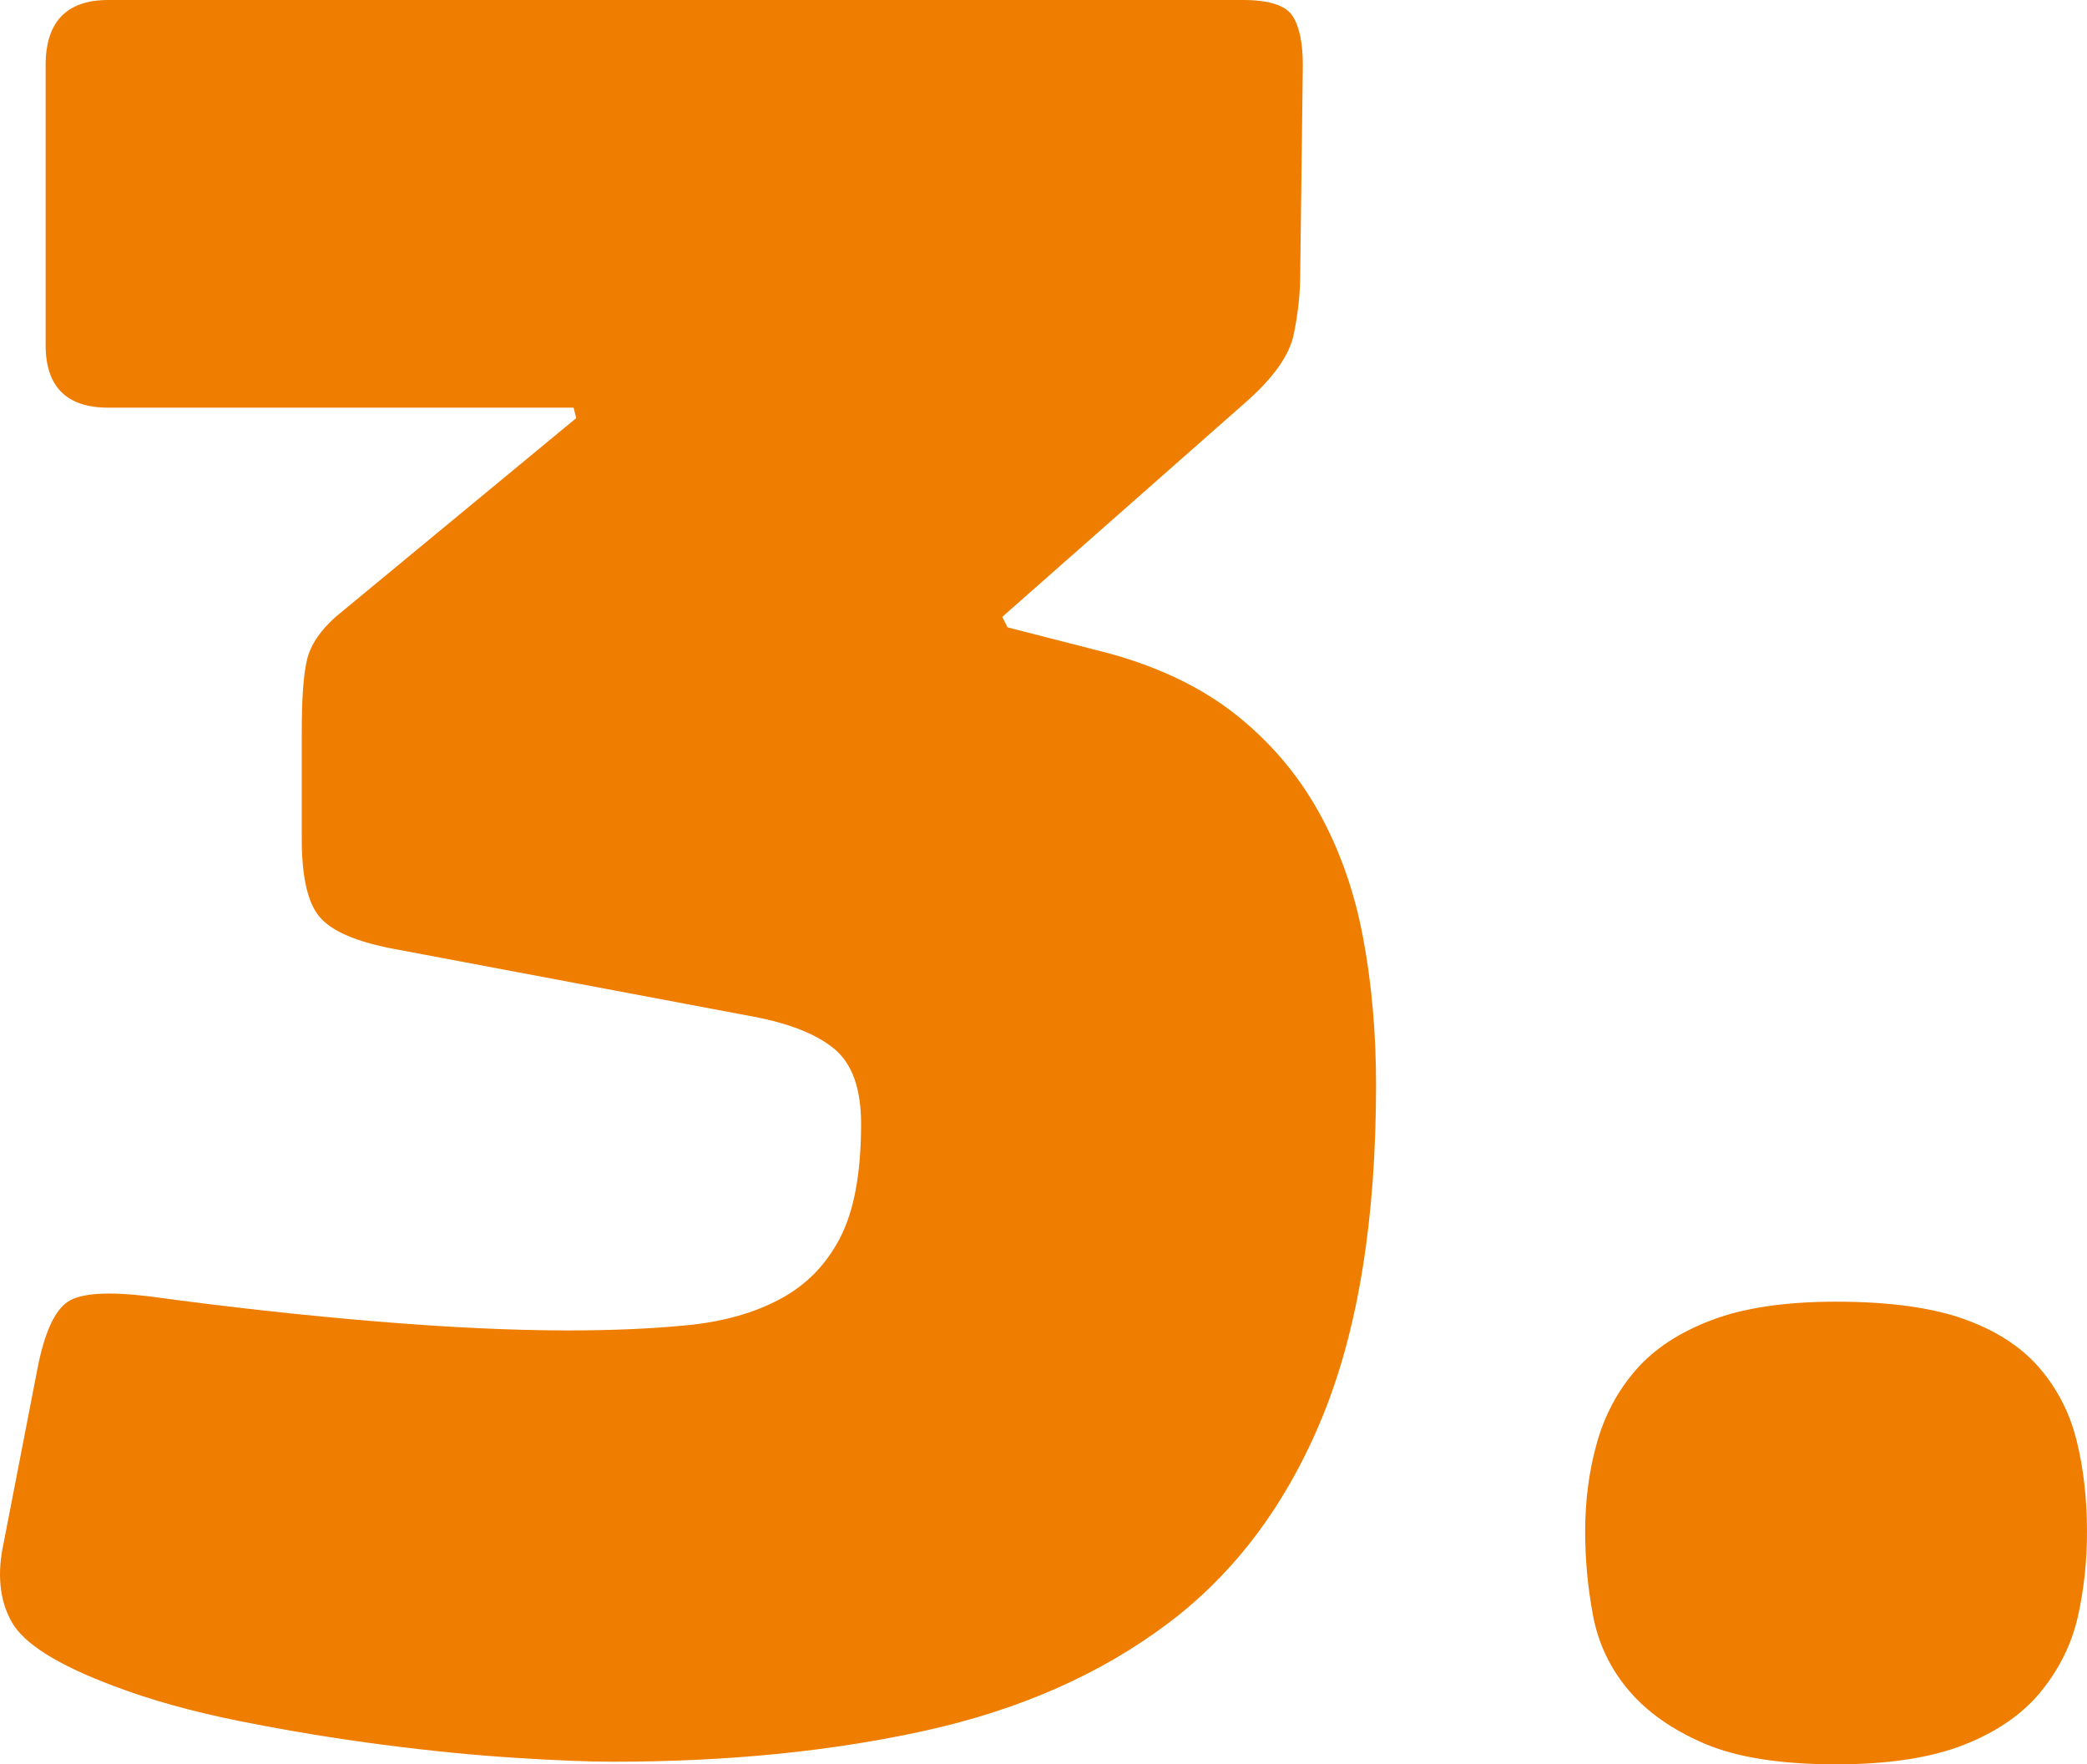<?xml version="1.0" encoding="UTF-8" standalone="no"?>
<!-- Created with Inkscape (http://www.inkscape.org/) -->

<svg
   width="25.744mm"
   height="21.763mm"
   viewBox="0 0 91.218 77.113"
   id="svg5990"
   version="1.1"
   inkscape:version="1.2.2 (732a01da63, 2022-12-09)"
   sodipodi:docname="step-3-orange.svg"
   xmlns:inkscape="http://www.inkscape.org/namespaces/inkscape"
   xmlns:sodipodi="http://sodipodi.sourceforge.net/DTD/sodipodi-0.dtd"
   xmlns="http://www.w3.org/2000/svg"
   xmlns:svg="http://www.w3.org/2000/svg"
   xmlns:rdf="http://www.w3.org/1999/02/22-rdf-syntax-ns#"
   xmlns:cc="http://creativecommons.org/ns#"
   xmlns:dc="http://purl.org/dc/elements/1.1/">
  <defs
     id="defs5992" />
  <sodipodi:namedview
     id="base"
     pagecolor="#ffffff"
     bordercolor="#666666"
     borderopacity="1.0"
     inkscape:pageopacity="0.0"
     inkscape:pageshadow="2"
     inkscape:zoom="0.35"
     inkscape:cx="-334.28571"
     inkscape:cy="-492.85714"
     inkscape:document-units="px"
     inkscape:current-layer="layer1"
     showgrid="false"
     fit-margin-top="0"
     fit-margin-left="0"
     fit-margin-right="0"
     fit-margin-bottom="0"
     inkscape:window-width="1743"
     inkscape:window-height="1259"
     inkscape:window-x="273"
     inkscape:window-y="273"
     inkscape:window-maximized="0"
     inkscape:showpageshadow="2"
     inkscape:pagecheckerboard="0"
     inkscape:deskcolor="#d1d1d1" />
  <g
     inkscape:label="Ebene 1"
     inkscape:groupmode="layer"
     id="layer1"
     transform="translate(685.609,37.623)">
    <g
       transform="translate(-964.533,-438.438)"
       id="g181"
       style="fill:#ef7d00;fill-opacity:1">
      <g
         id="g183"
         style="fill:#ef7d00;fill-opacity:1">
        <path
           style="fill:#ef7d00;fill-opacity:1"
           inkscape:connector-curvature="0"
           d="m 339.068,448.225 c 0,5.865 -0.782,10.701 -2.342,14.509 -1.562,3.81 -3.81,6.817 -6.74,9.025 -2.933,2.21 -6.455,3.77 -10.567,4.684 -4.113,0.914 -8.683,1.371 -13.709,1.371 -1.067,0 -2.496,-0.058 -4.284,-0.172 -1.791,-0.114 -3.713,-0.305 -5.77,-0.571 -2.057,-0.268 -4.133,-0.608 -6.227,-1.027 -2.096,-0.418 -3.941,-0.933 -5.54,-1.543 -2.438,-0.914 -3.924,-1.846 -4.456,-2.799 -0.533,-0.951 -0.647,-2.113 -0.343,-3.484 l 1.485,-7.654 c 0.304,-1.522 0.743,-2.474 1.313,-2.855 0.571,-0.381 1.771,-0.457 3.599,-0.229 3.351,0.457 6.627,0.819 9.825,1.085 3.199,0.268 6.016,0.399 8.454,0.399 1.902,0 3.636,-0.074 5.198,-0.228 1.56,-0.152 2.913,-0.532 4.056,-1.143 1.142,-0.609 2.017,-1.503 2.627,-2.685 0.609,-1.181 0.914,-2.837 0.914,-4.97 0,-1.522 -0.382,-2.608 -1.143,-3.256 -0.762,-0.646 -1.941,-1.123 -3.541,-1.429 l -15.766,-2.97 c -1.6,-0.304 -2.667,-0.761 -3.199,-1.371 -0.533,-0.608 -0.799,-1.751 -0.799,-3.428 l 0,-4.684 c 0,-1.445 0.074,-2.493 0.228,-3.142 0.152,-0.646 0.571,-1.274 1.257,-1.885 l 10.511,-8.683 -0.114,-0.457 -20.335,0 c -1.828,0 -2.742,-0.914 -2.742,-2.741 l 0,-12.222 c 0,-1.902 0.914,-2.855 2.742,-2.855 l 49.581,0 c 1.143,0 1.865,0.229 2.17,0.686 0.304,0.456 0.457,1.182 0.457,2.17 l -0.114,9.14 c 0,0.839 -0.096,1.714 -0.285,2.628 -0.191,0.913 -0.896,1.904 -2.113,2.97 l -10.625,9.368 0.229,0.457 4.456,1.143 c 2.208,0.61 4.056,1.505 5.54,2.685 1.485,1.182 2.685,2.59 3.599,4.227 0.914,1.639 1.561,3.467 1.942,5.483 0.38,2.017 0.571,4.167 0.571,6.453 z"
           id="path185" />
        <path
           style="fill:#ef7d00;fill-opacity:1"
           inkscape:connector-curvature="0"
           d="m 370.142,467.76 c 0,1.296 -0.134,2.533 -0.399,3.713 -0.268,1.182 -0.8,2.268 -1.6,3.256 -0.8,0.991 -1.924,1.771 -3.37,2.342 -1.447,0.571 -3.312,0.857 -5.598,0.857 -2.438,0 -4.361,-0.306 -5.77,-0.914 -1.41,-0.608 -2.513,-1.389 -3.312,-2.342 -0.8,-0.951 -1.314,-2.037 -1.543,-3.256 -0.228,-1.218 -0.342,-2.437 -0.342,-3.656 0,-1.371 0.171,-2.665 0.514,-3.884 0.343,-1.218 0.914,-2.285 1.714,-3.199 0.8,-0.914 1.902,-1.637 3.312,-2.17 1.408,-0.532 3.217,-0.8 5.427,-0.8 2.285,0 4.131,0.248 5.541,0.742 1.408,0.496 2.513,1.199 3.312,2.113 0.799,0.914 1.352,1.981 1.657,3.199 0.303,1.219 0.457,2.553 0.457,3.999 z"
           id="path187" />
      </g>
    </g>
  </g>
</svg>
